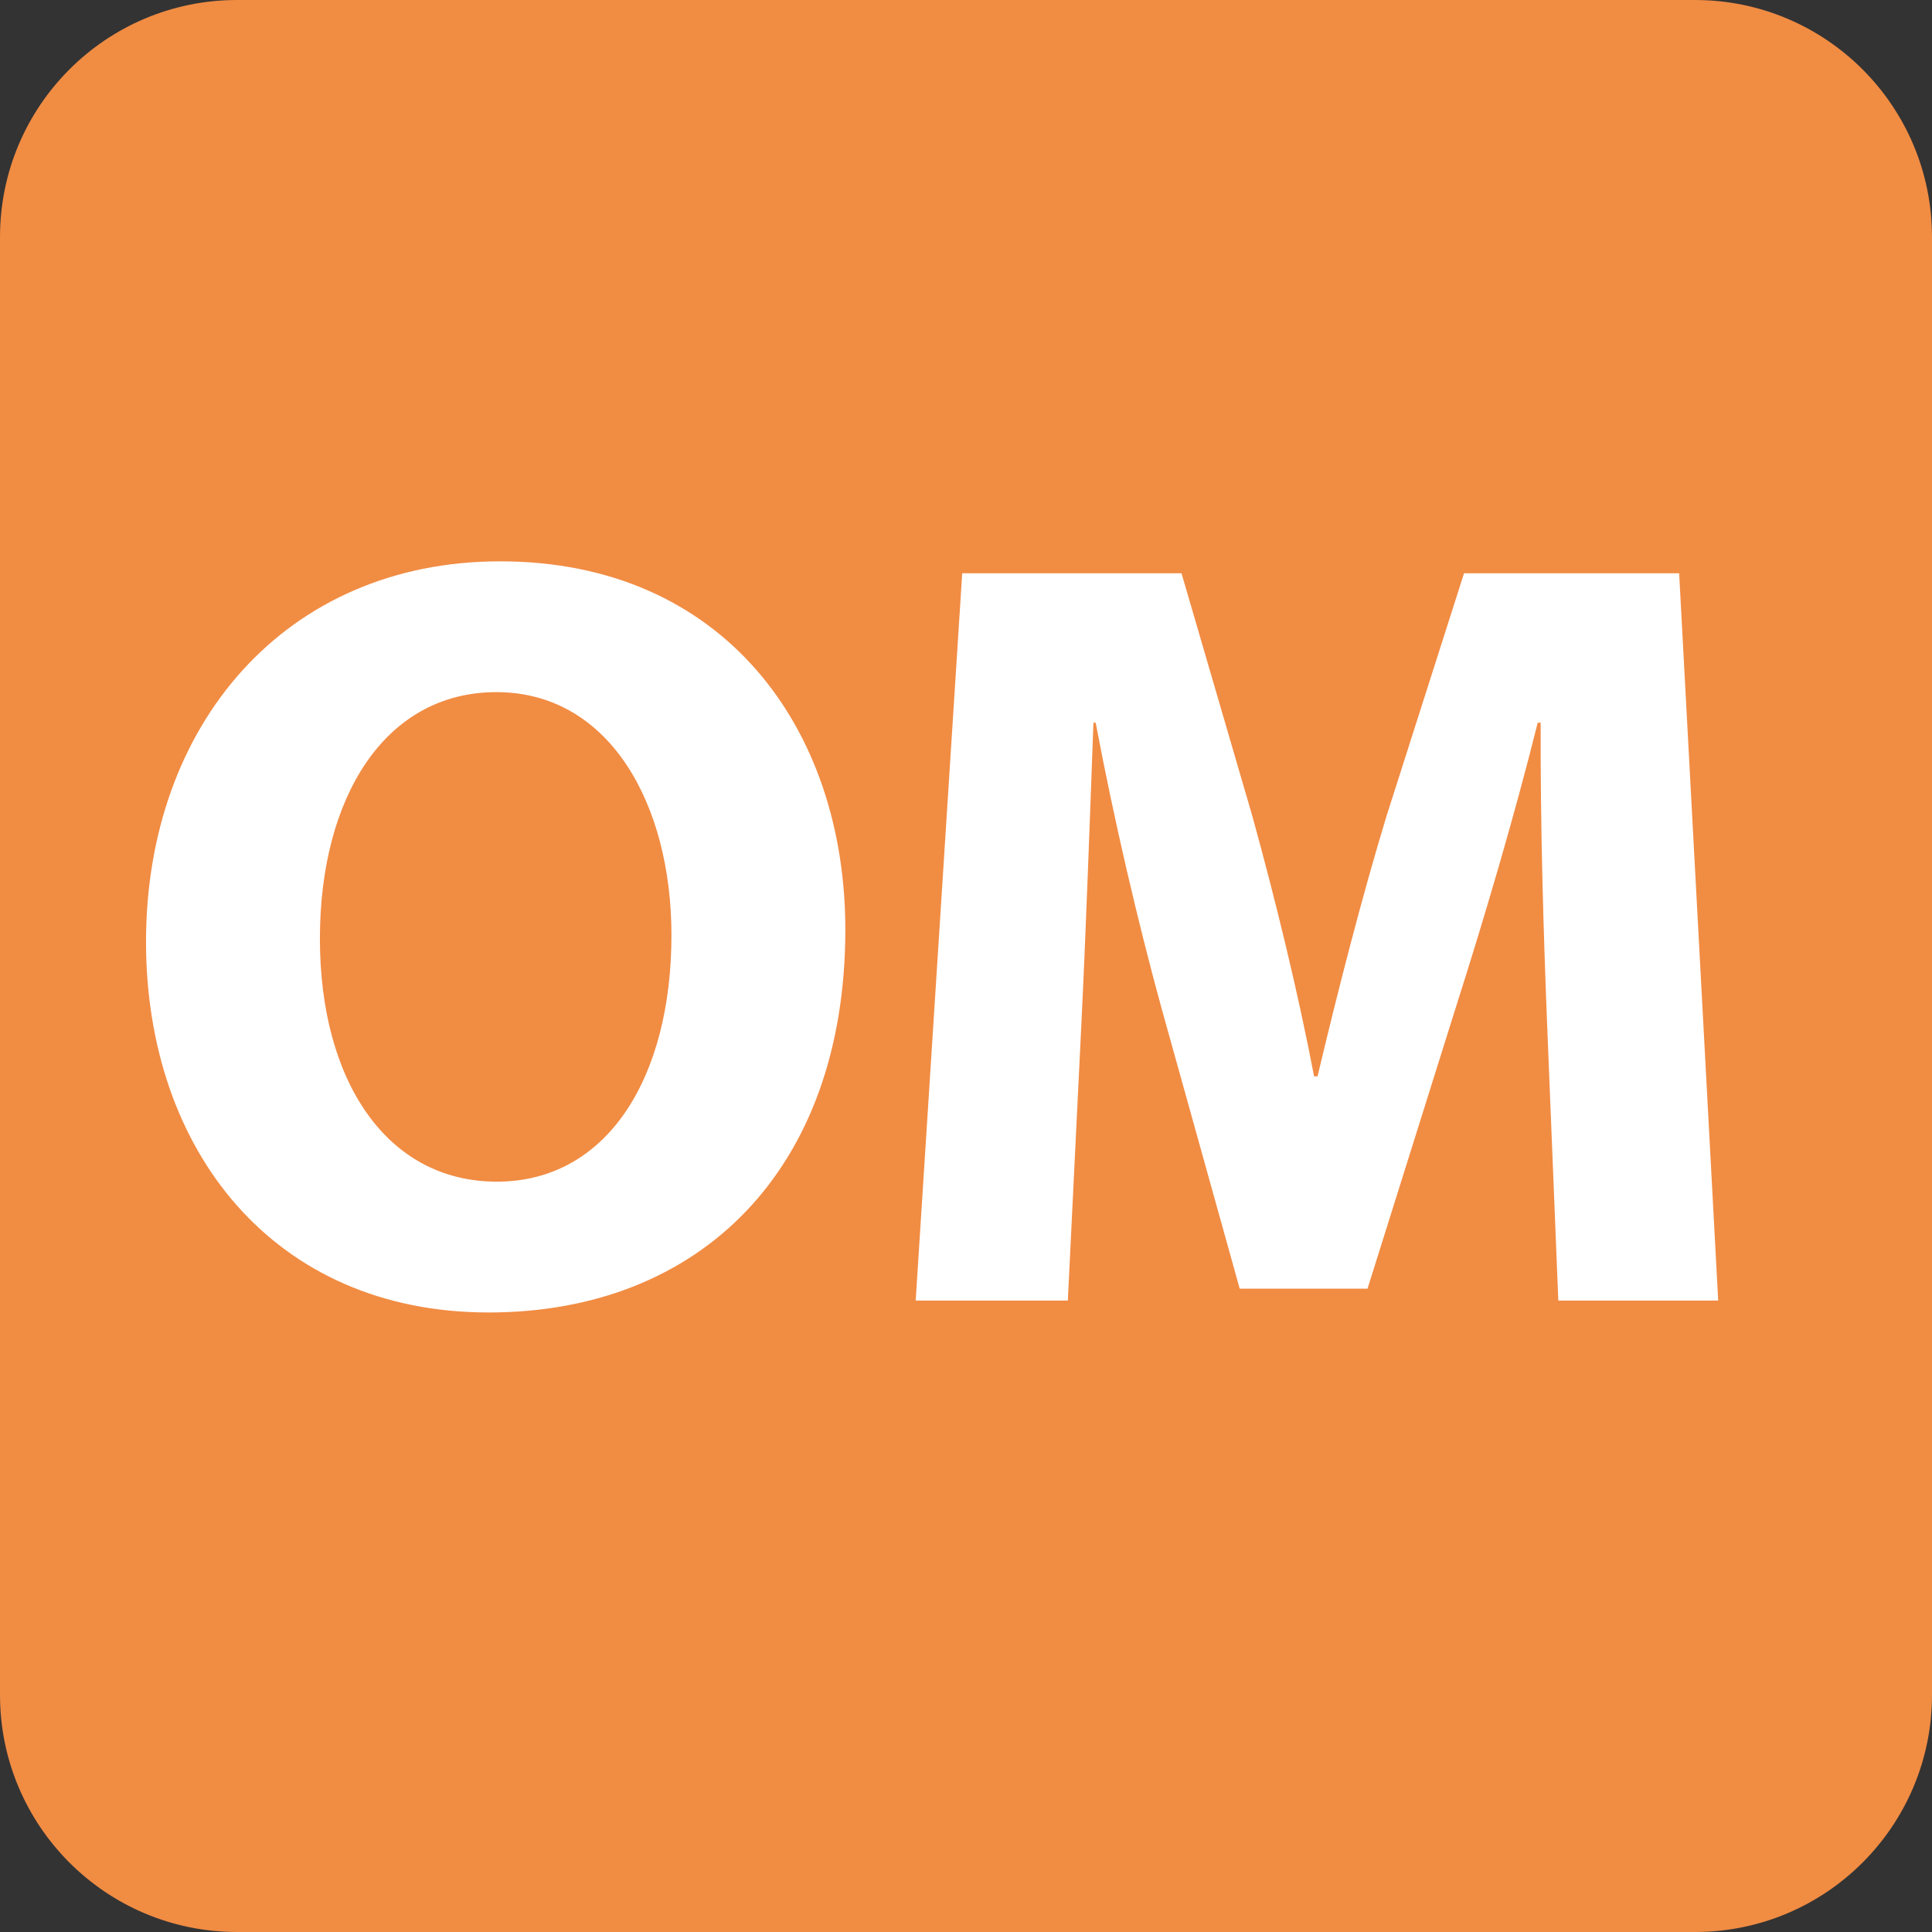 <?xml version="1.0" encoding="UTF-8"?>
<svg width="24px" height="24px" viewBox="0 0 24 24" version="1.1" xmlns="http://www.w3.org/2000/svg" xmlns:xlink="http://www.w3.org/1999/xlink">
    <rect x="0" y="0" width="24" height="24" fill="#333333" stroke="none"/>
    <title>0787_OM_東急大井町線</title>
    <g id="0787_OM_東急大井町線" stroke="none" stroke-width="1" fill="none" fill-rule="evenodd">
        <g id="大井町線">
            <path d="M21.055,24 L2.945,24 C1.318,24 0,22.682 0,21.055 L0,2.945 C0,1.318 1.318,0 2.945,0 L21.055,0 C22.682,0 24,1.318 24,2.945 L24,21.055 C24,22.682 22.682,24 21.055,24" id="Fill-1" fill="#F18C43"></path>
            <path d="M3.974,11.661 C3.974,13.432 4.808,14.679 6.171,14.679 C7.552,14.679 8.341,13.374 8.341,11.617 C8.341,9.989 7.571,8.598 6.166,8.598 C4.782,8.598 3.974,9.904 3.974,11.661 M10.501,11.548 C10.501,14.513 8.712,16.304 6.07,16.304 C3.391,16.304 1.814,14.277 1.814,11.7 C1.814,8.999 3.552,6.973 6.212,6.973 C8.986,6.973 10.501,9.048 10.501,11.548" id="Fill-3" fill="#FFFFFF"></path>
            <path d="M19.218,12.7 C19.175,11.605 19.134,10.303 19.139,8.978 L19.102,8.978 C18.814,10.135 18.434,11.419 18.094,12.485 L16.988,16.008 L15.4,16.008 L14.427,12.517 C14.135,11.453 13.835,10.169 13.611,8.978 L13.583,8.978 C13.538,10.207 13.488,11.602 13.433,12.727 L13.265,16.156 L11.375,16.156 L11.953,7.121 L14.677,7.121 L15.558,10.141 C15.843,11.176 16.122,12.312 16.324,13.371 L16.367,13.371 C16.615,12.325 16.92,11.133 17.227,10.127 L18.187,7.121 L20.859,7.121 L21.344,16.156 L19.358,16.156 L19.218,12.7 Z" id="Fill-5" fill="#FFFFFF"></path>
        </g>
    </g>
</svg>